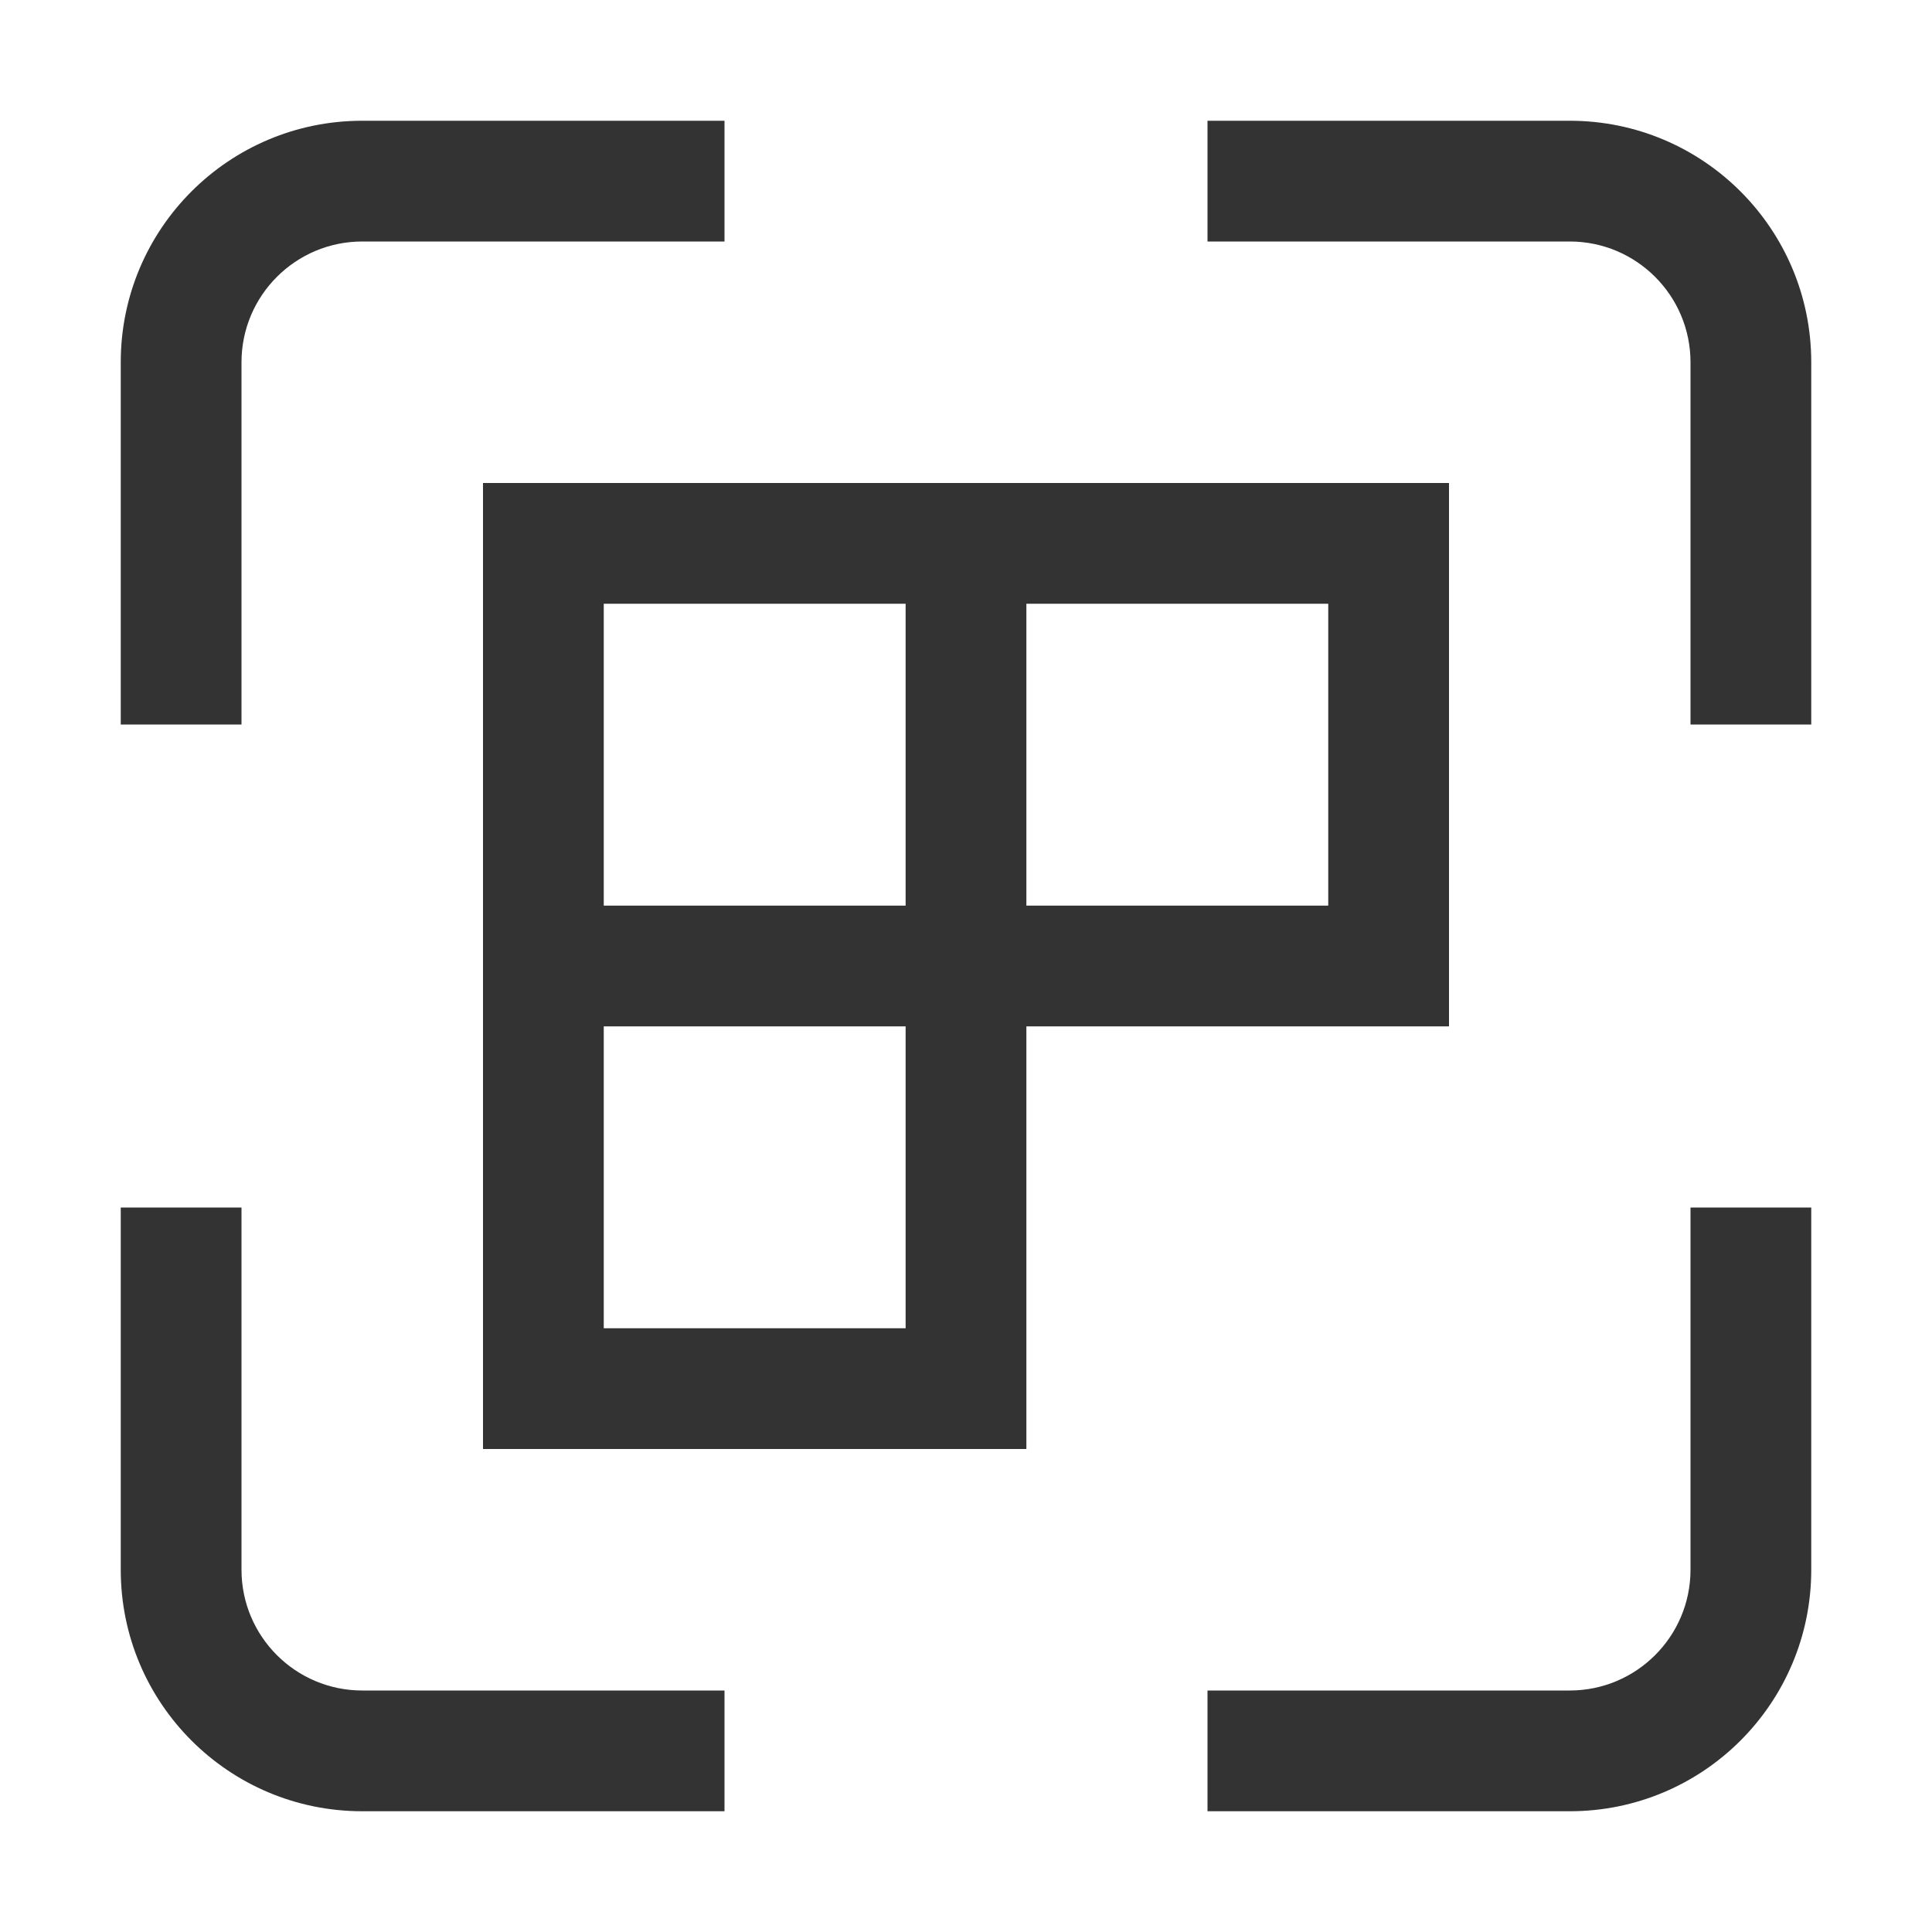 <svg width="16" height="16" viewBox="0 0 16 16" fill="none" xmlns="http://www.w3.org/2000/svg">
<path d="M2 13C2 13.552 2.448 14 3 14H6V15H3C1.895 15 1 14.105 1 13V10H2V13Z" fill="#333333"/>
<path d="M15 13C15 14.105 14.105 15 13 15H10V14H13C13.552 14 14 13.552 14 13V10H15V13Z" fill="#333333"/>
<path fill-rule="evenodd" clip-rule="evenodd" d="M12 8.5H8.5V12H4V4H12V8.5ZM5 11H7.5V8.5H5V11ZM8.5 7.5H11V5H8.5V7.5ZM5 7.5H7.5V5H5V7.5Z" fill="#333333"/>
<path d="M6 2H3C2.448 2 2 2.448 2 3V6H1V3C1 1.895 1.895 1 3 1H6V2Z" fill="#333333"/>
<path d="M13 1C14.105 1 15 1.895 15 3V6H14V3C14 2.448 13.552 2 13 2H10V1H13Z" fill="#333333"/>
</svg>
